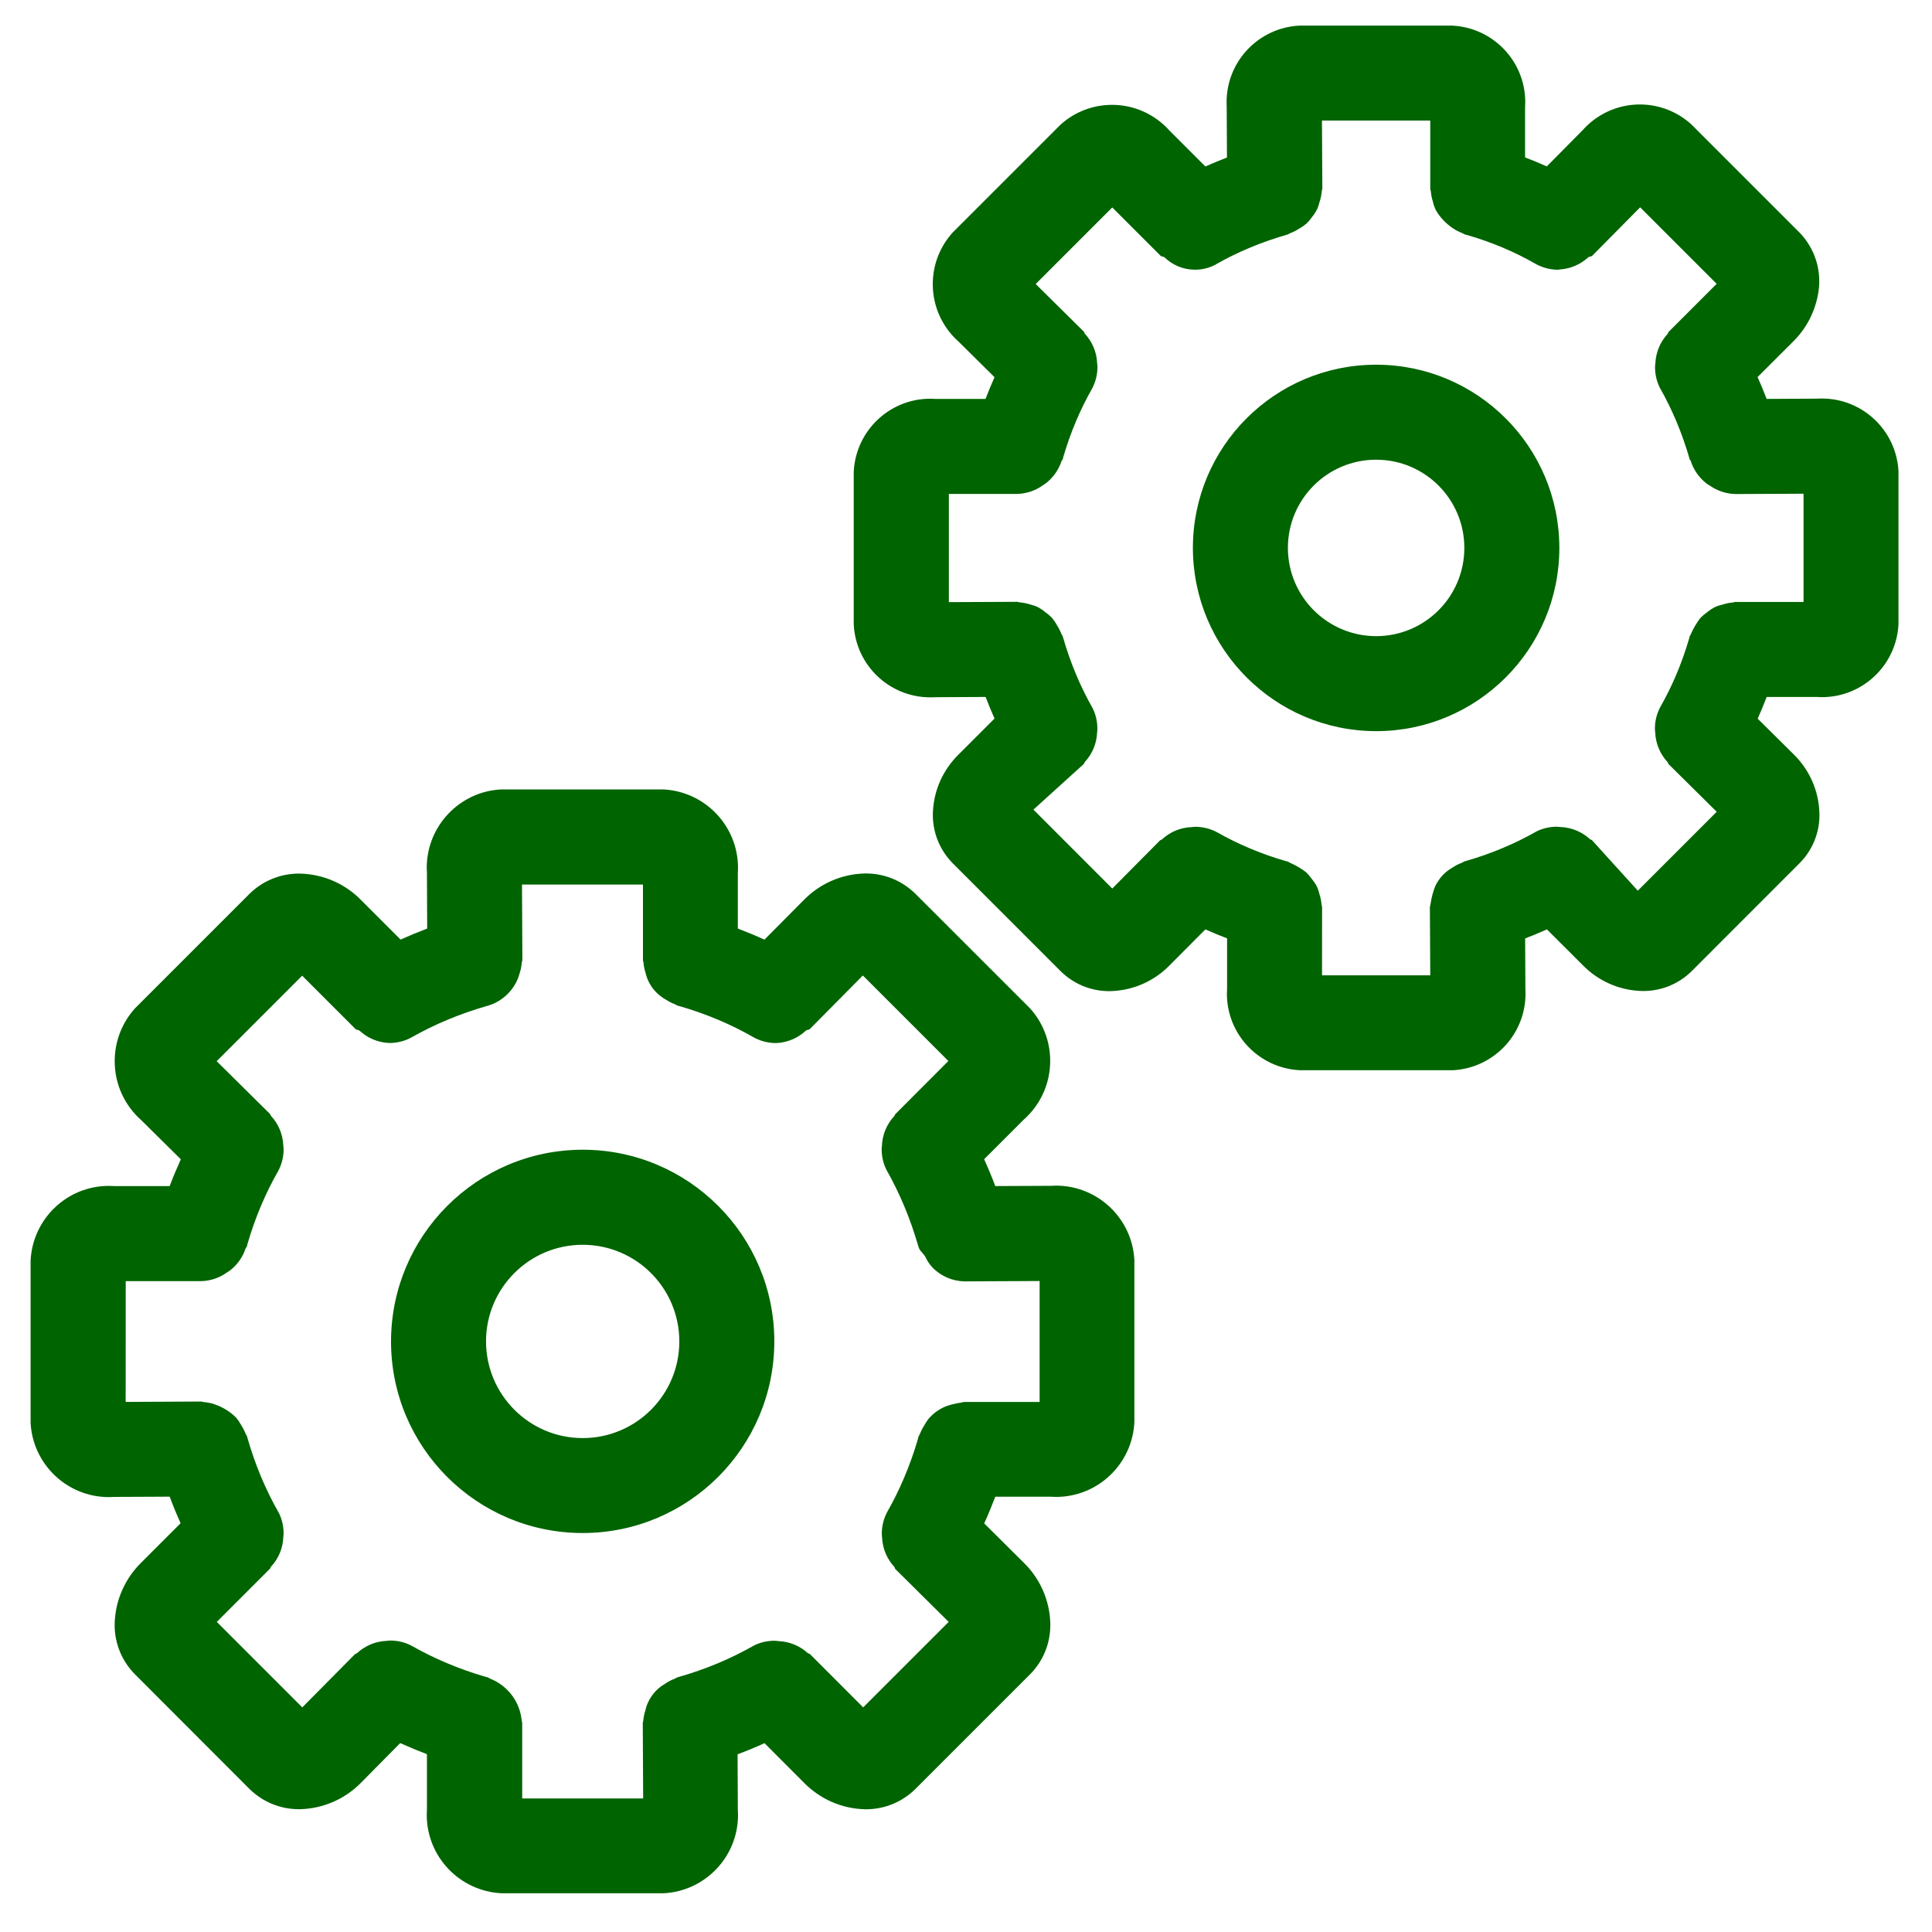 <?xml version="1.0" encoding="UTF-8" standalone="no"?>
<!DOCTYPE svg PUBLIC "-//W3C//DTD SVG 1.1//EN" "http://www.w3.org/Graphics/SVG/1.1/DTD/svg11.dtd">
<svg width="100%" height="100%" viewBox="0 0 800 800" version="1.1" xmlns="http://www.w3.org/2000/svg" xmlns:xlink="http://www.w3.org/1999/xlink" xml:space="preserve" xmlns:serif="http://www.serif.com/" style="fill-rule:evenodd;clip-rule:evenodd;">
    <g transform="matrix(-1.049,0,0,1.049,819.008,-22.304)">
        <g id="SVGRepo_iconCarrier">
            <path d="M318.975,402.225C325,408.425 333.35,412.325 342.625,412.5L342.95,412.5C350.4,412.5 357.15,409.5 362.075,404.625L404.65,362.05C409.5,357.15 412.525,350.4 412.525,342.925L412.525,342.625L412.525,342.65C412.35,333.35 408.45,325.025 402.275,319L388.175,304.9C389.425,302.083 390.6,299.242 391.7,296.375L411.625,296.475C412.2,296.525 412.85,296.525 413.525,296.525C429.75,296.525 442.975,283.775 443.75,267.75L443.75,207.5C442.975,191.4 429.725,178.65 413.525,178.65C412.85,178.65 412.2,178.675 411.55,178.725L411.65,178.725L391.725,178.725C390.625,175.825 389.425,172.975 388.175,170.15L402.35,156.125C408.625,150.55 412.55,142.45 412.55,133.425C412.55,125.575 409.575,118.425 404.675,113.025L404.7,113.05L362.15,70.5C356.775,65.625 349.625,62.65 341.775,62.65C332.75,62.65 324.65,66.6 319.075,72.85L304.95,86.975C302.133,85.725 299.292,84.55 296.425,83.45L296.525,63.5C296.575,62.925 296.575,62.275 296.575,61.6C296.575,45.375 283.825,32.15 267.8,31.375L207.525,31.375C191.425,32.15 178.675,45.4 178.675,61.6C178.675,62.275 178.7,62.925 178.75,63.575L178.75,63.475L178.75,83.4C175.85,84.5 173.025,85.675 170.175,86.95L156.15,72.775C150.575,66.475 142.475,62.5 133.45,62.5C125.6,62.5 118.425,65.5 113.05,70.425L113.075,70.4L70.525,112.95C65.65,117.925 62.625,124.75 62.625,132.275C62.625,133.825 62.75,135.325 63,136.8L62.975,136.65C64.2,144.3 67.75,150.95 72.875,156.025L86.975,170.1C85.7,172.95 84.5,175.8 83.4,178.725L63.475,178.625C62.9,178.575 62.225,178.575 61.575,178.575C45.375,178.575 32.15,191.325 31.35,207.325L31.35,267.6C32.125,283.7 45.375,296.45 61.575,296.45C62.25,296.45 62.9,296.425 63.55,296.375L63.45,296.375L83.375,296.375C84.475,299.275 85.675,302.1 86.925,304.95L72.775,318.975C66.575,325.025 62.7,333.4 62.55,342.675L62.55,343C62.55,350.425 65.55,357.15 70.425,362.025L112.975,404.6C117.875,409.45 124.625,412.45 132.1,412.45L132.375,412.45C141.675,412.275 150,408.375 156.025,402.2L170.125,388.125C172.975,389.4 175.825,390.575 178.725,391.7L178.625,411.6C178.575,412.175 178.575,412.825 178.575,413.5C178.575,429.725 191.325,442.95 207.35,443.725L267.6,443.725C283.7,442.95 296.45,429.7 296.45,413.5C296.45,412.825 296.425,412.175 296.375,411.525L296.375,411.625L296.375,391.675C299.275,390.575 302.125,389.375 304.95,388.125L318.975,402.225ZM258.9,406.25L216.175,406.25L216.325,379.425C216.325,378.975 216.1,378.6 216.075,378.15C215.7,375.525 215.05,373.15 214.15,370.9L214.225,371.1C212.75,367.95 210.4,365.425 207.475,363.775L207.4,363.725C206.325,363 205.075,362.35 203.775,361.85L203.65,361.8C203.3,361.675 203.05,361.4 202.675,361.3C192.05,358.25 182.8,354.325 174.175,349.425L174.825,349.75C172.35,348.4 169.375,347.6 166.225,347.6L166.2,347.6C165.75,347.6 165.4,347.7 164.925,347.7C160.3,347.85 156.15,349.7 153,352.625L152.375,352.875L134.25,372.85L103.1,341.7L122.175,322.825L122.45,322.15C125.325,319.075 127.175,314.975 127.375,310.475L127.375,310.425C127.4,309.9 127.5,309.5 127.5,308.975L127.5,308.9C127.5,305.75 126.7,302.775 125.3,300.2L125.35,300.3C120.775,292.325 116.85,283.125 114.025,273.425L113.8,272.525C113.7,272.15 113.4,271.875 113.275,271.5C112.225,269.125 111,267.075 109.55,265.175L109.6,265.25C108.775,264.4 107.875,263.625 106.9,262.95L106.85,262.9C106,262.2 105.075,261.575 104.075,261.025L103.975,260.975C103.025,260.525 101.875,260.15 100.7,259.875L100.575,259.85C99.525,259.5 98.3,259.25 97.025,259.125L96.95,259.125C96.525,259.1 96.175,258.875 95.75,258.875L68.825,258.875L68.825,216.15L95.75,216.275C99.55,216.175 103.05,214.925 105.925,212.875L105.875,212.925C106.475,212.575 107,212.225 107.475,211.85L107.425,211.875C110.15,209.675 112.2,206.725 113.3,203.375L113.325,203.25C113.4,203 113.675,202.875 113.75,202.625C116.8,192.025 120.725,182.8 125.625,174.2L125.3,174.825C126.65,172.325 127.45,169.35 127.45,166.2C127.475,165.675 127.35,165.275 127.325,164.75C127.125,160.2 125.325,156.125 122.45,153.025L122.175,152.35L103.125,133.3L133.325,103.1L152.2,122.175C152.65,122.625 153.375,122.475 153.85,122.875C156.85,125.6 160.775,127.375 165.1,127.625L165.15,127.625L165.575,127.75C168.95,127.75 172.1,126.85 174.825,125.3L174.725,125.35C182.675,120.775 191.875,116.85 201.575,114.05L202.475,113.825C202.85,113.725 203.125,113.425 203.5,113.3C204.85,112.775 206,112.175 207.075,111.475L207,111.525C209.95,109.6 212.35,107.075 214.05,104.075L214.1,103.975C214.525,103.05 214.9,101.95 215.15,100.825L215.175,100.7C215.525,99.625 215.8,98.35 215.925,97.025L215.925,96.95C215.95,96.55 216.175,96.175 216.175,95.775L216.175,68.85L258.925,68.85L258.775,95.675C258.775,96.1 259,96.475 259.025,96.9C259.15,98.275 259.4,99.55 259.8,100.775L259.775,100.65C260.075,101.9 260.45,103 260.9,104.05L260.85,103.925C261.45,105.05 262.1,106.025 262.85,106.925L262.825,106.9C263.525,107.9 264.275,108.8 265.125,109.6C265.95,110.275 266.85,110.925 267.825,111.45L267.925,111.5C268.925,112.175 270.1,112.775 271.3,113.25L271.425,113.3C271.8,113.425 272.075,113.725 272.475,113.825C283.075,116.875 292.275,120.775 300.875,125.65L300.225,125.325C302.75,126.825 305.775,127.725 309.025,127.725C313.7,127.725 317.95,125.875 321.075,122.85C321.55,122.475 322.225,122.625 322.65,122.2L341.7,103.15L371.925,133.375L352.85,152.25L352.575,152.925C349.7,156 347.875,160.075 347.675,164.55L347.675,164.6C347.65,165.125 347.525,165.55 347.55,166.075L347.55,166.125C347.55,169.275 348.35,172.225 349.75,174.825L349.7,174.725C354.25,182.7 358.2,191.925 361.025,201.65L361.25,202.575C361.325,202.85 361.625,202.975 361.7,203.225C362.85,206.675 364.9,209.575 367.55,211.75L367.575,211.775C368.025,212.125 368.575,212.475 369.1,212.825L369.175,212.875C371.975,214.9 375.475,216.125 379.25,216.225L406.2,216.225L406.2,258.95L379.275,258.825C378.875,258.825 378.55,259.025 378.175,259.05C376.675,259.175 375.3,259.475 373.975,259.9L374.1,259.875C372.975,260.15 372,260.475 371.075,260.9L371.2,260.85C369.975,261.5 368.925,262.225 367.95,263.05L367.975,263.025C367.05,263.675 366.25,264.375 365.5,265.15C364.8,266 364.125,266.95 363.575,267.975L363.525,268.075C362.875,269.05 362.3,270.175 361.825,271.35L361.775,271.475C361.65,271.85 361.35,272.125 361.225,272.525C358.2,283.1 354.275,292.3 349.4,300.9L349.725,300.275C348.375,302.775 347.575,305.725 347.575,308.875L347.575,308.95C347.55,309.425 347.65,309.8 347.675,310.275C347.85,314.875 349.675,319 352.575,322.1L352.85,322.75L372.825,340.85L341.7,372L322.775,352.925L322.15,352.675C319.075,349.775 314.95,347.925 310.4,347.75L310.375,347.75C309.875,347.725 309.5,347.625 309,347.625C305.825,347.625 302.85,348.425 300.25,349.825L300.35,349.775C292.375,354.325 283.15,358.275 273.425,361.1L272.5,361.325C272.075,361.45 271.8,361.75 271.375,361.9C269,362.975 266.95,364.2 265.075,365.65L265.15,365.6C264.375,366.375 263.675,367.2 263.025,368.1L262.975,368.15C262.225,369.05 261.525,370.075 260.95,371.15L260.9,371.25C260.5,372.15 260.125,373.225 259.875,374.325L259.85,374.45C259.475,375.55 259.225,376.85 259.1,378.175L259.1,378.25C259.075,378.65 258.875,379 258.875,379.4L258.9,406.25ZM309.875,237.55C309.875,197.6 277.5,165.225 237.55,165.225C197.6,165.225 165.225,197.6 165.225,237.55C165.225,277.5 197.6,309.875 237.55,309.875C277.475,309.825 309.8,277.475 309.875,237.575L309.875,237.55ZM237.55,272.375C218.325,272.375 202.725,256.8 202.725,237.55C202.725,218.3 218.3,202.725 237.55,202.725C256.775,202.725 272.375,218.3 272.375,237.55C272.35,256.775 256.775,272.325 237.575,272.375L237.55,272.375ZM735.725,489.45L713.775,489.45C712.425,485.875 710.95,482.35 709.375,478.875L724.95,463.475C731.425,457.75 735.475,449.425 735.475,440.15C735.475,432.125 732.45,424.825 727.475,419.3L727.5,419.325L682.275,374.1C677.25,369.15 670.35,366.1 662.725,366.1L662.425,366.1L662.45,366.1C652.9,366.3 644.325,370.275 638.15,376.625L622.625,392.15C619.158,390.583 615.658,389.133 612.125,387.8L612.225,365.85C612.275,365.25 612.3,364.525 612.3,363.825C612.3,347.25 599.275,333.7 582.925,332.875L518.925,332.875C502.45,333.7 489.425,347.275 489.425,363.875C489.425,364.575 489.45,365.275 489.5,365.975L489.5,365.875L489.5,387.8C485.95,389.15 482.45,390.6 479,392.175L463.525,376.6C457.35,370.25 448.775,366.25 439.275,366.05L438.925,366.05C431.325,366.05 424.45,369.1 419.425,374.05L374.175,419.275C369.225,424.75 366.2,432.025 366.2,440.025C366.2,449.3 370.275,457.625 376.725,463.3L392.275,478.85C390.7,482.325 389.225,485.85 387.875,489.45L365.95,489.35C365.35,489.3 364.625,489.275 363.925,489.275C347.35,489.275 333.8,502.3 332.975,518.65L332.975,582.7C333.8,599.15 347.35,612.15 363.925,612.15C364.65,612.15 365.35,612.125 366.05,612.075L365.95,612.075L387.875,612.075C389.225,615.625 390.675,619.125 392.25,622.6L376.7,638.05C370.325,644.25 366.325,652.85 366.15,662.375L366.15,662.725C366.15,670.325 369.2,677.2 374.15,682.175L419.375,727.4C424.375,732.375 431.3,735.45 438.925,735.45L439.175,735.45C448.75,735.25 457.35,731.2 463.525,724.825L478.975,709.35C482.475,710.95 486,712.4 489.6,713.75L489.5,735.65C489.45,736.25 489.425,736.975 489.425,737.675C489.425,754.25 502.45,767.775 518.8,768.6L582.8,768.6C599.275,767.775 612.3,754.225 612.3,737.625C612.3,736.925 612.275,736.225 612.225,735.55L612.225,735.65L612.225,713.7C615.775,712.35 619.275,710.9 622.775,709.325L638.25,724.975C644.45,731.275 653,735.225 662.475,735.425L662.75,735.425C670.35,735.425 677.25,732.375 682.275,727.425L727.4,682.25C732.4,677.25 735.5,670.325 735.5,662.675L735.5,662.575C735.35,652.975 731.35,644.325 725,638.075L709.45,622.525C711.025,619.075 712.45,615.6 713.775,612.05L735.725,612.15C736.325,612.2 737.05,612.225 737.75,612.225C754.325,612.225 767.85,599.2 768.675,582.85L768.675,518.85C767.85,502.4 754.325,489.375 737.75,489.375C737.025,489.375 736.325,489.4 735.625,489.45L735.725,489.45ZM731.15,574.65L701.35,574.5C701,574.5 700.725,574.675 700.4,574.7C698.825,574.825 697.375,575.125 696,575.6L696.125,575.575C692.75,576.7 689.875,578.525 687.525,580.875C686.85,581.7 686.2,582.625 685.65,583.6L685.6,583.7C684.95,584.7 684.35,585.825 683.875,587.025L683.825,587.15C683.675,587.55 683.375,587.85 683.25,588.25C680.05,599.575 675.85,609.425 670.6,618.6L670.95,617.95C669.6,620.425 668.8,623.4 668.8,626.55L668.8,626.7C668.8,627.075 668.875,627.375 668.9,627.775C669.025,632.425 670.875,636.625 673.85,639.775L674.125,640.425L695.175,661.475L661.425,695.225L640.575,674.175C640.375,673.975 640.075,674.075 639.875,673.875C636.8,671 632.725,669.175 628.2,668.975L628.15,668.975C627.65,668.95 627.25,668.85 626.75,668.85L626.625,668.85C623.5,668.85 620.55,669.65 618,671.05L618.1,671C609.575,675.85 599.675,680.075 589.3,683.1L588.3,683.35C587.875,683.475 587.6,683.775 587.2,683.925C585.95,684.425 584.875,684.975 583.85,685.65L583.925,685.6C578.9,688.8 575.475,694.1 574.85,700.225L574.85,700.3C574.825,700.675 574.625,701 574.625,701.4L574.625,731.175L526.875,731.175L527.025,701.475C527.025,701.075 526.825,700.725 526.8,700.325C526.675,698.95 526.425,697.7 526.025,696.5L526.05,696.625C525.05,691.95 522.125,688.1 518.175,685.875L518.1,685.825C517,685.075 515.775,684.425 514.45,683.925L514.325,683.875C513.975,683.75 513.725,683.475 513.35,683.375C502,680.15 492.1,675.925 482.9,670.675L483.575,671.025C481.1,669.7 478.175,668.925 475.05,668.925L475,668.925C474.4,668.95 473.8,669 473.225,669.075L473.3,669.075C468.85,669.3 464.85,671.075 461.8,673.875L461.825,673.85C461.6,674.05 461.275,673.95 461.05,674.175L440.025,695.225L406.275,661.475L427.375,640.575C427.575,640.375 427.5,640.05 427.675,639.85C430.525,636.775 432.35,632.725 432.55,628.25L432.55,628.2C432.575,627.675 432.7,627.25 432.675,626.725L432.675,626.675C432.675,623.525 431.875,620.575 430.475,617.975L430.525,618.075C425.65,609.55 421.45,599.7 418.425,589.325L418.175,588.35C418.075,587.95 417.775,587.7 417.65,587.325C417.125,586 416.525,584.85 415.825,583.775L415.875,583.85C415.3,582.8 414.7,581.9 414,581.075L414.025,581.1C411.525,578.25 408.125,576.225 404.275,575.5L404.175,575.475C403.5,575.275 402.675,575.1 401.825,575L401.725,575C401.175,574.95 400.7,574.675 400.15,574.675L370.375,574.675L370.375,526.925L400.15,527.075C404.9,526.925 409.175,525 412.325,521.95C413.625,520.65 414.7,519.1 415.475,517.4L415.525,517.3C416.35,515.925 417.75,515.025 418.2,513.4C421.475,502.025 425.675,492.15 430.9,482.925L430.55,483.6C431.925,481.1 432.725,478.125 432.725,474.975C432.75,474.5 432.65,474.125 432.625,473.65C432.475,469.025 430.625,464.875 427.675,461.75L427.45,461.175L406.4,440.075L440.15,406.325L461.05,427.425C461.5,427.875 462.175,427.7 462.65,428.1C465.725,430.975 469.825,432.8 474.325,433L474.4,433C477.775,433 480.925,432.1 483.65,430.525L483.55,430.575C492.075,425.675 501.95,421.475 512.325,418.475L513.275,418.225C513.65,418.125 513.925,417.825 514.3,417.7C515.625,417.2 516.75,416.6 517.8,415.9L517.725,415.95C521.875,413.725 524.875,409.875 525.925,405.275L525.95,405.175C526.325,404.05 526.6,402.75 526.725,401.4L526.725,401.325C526.75,400.925 526.95,400.6 526.95,400.2L526.95,370.425L574.7,370.425L574.55,400.125C574.55,400.525 574.75,400.825 574.775,401.225C574.925,402.85 575.25,404.35 575.75,405.775L575.7,405.65C575.9,406.425 576.125,407.05 576.375,407.675L576.325,407.575C578.475,412.725 582.775,416.65 588.075,418.225L588.2,418.25C599.55,421.5 609.4,425.7 618.625,430.925L617.95,430.575C620.575,432.075 623.725,432.975 627.1,432.975L627.125,432.975C631.65,432.775 635.725,430.975 638.825,428.1C639.3,427.725 639.975,427.875 640.425,427.45L661.475,406.4L695.225,440.15L674.125,461.025L673.85,461.675C670.95,464.75 669.125,468.85 668.925,473.375L668.925,473.425C668.9,473.925 668.8,474.325 668.8,474.825L668.8,474.925C668.8,478.075 669.6,481.05 671,483.625L670.95,483.525C675.85,492.075 680.075,501.95 683.075,512.35L683.3,513.3C683.375,513.6 683.7,513.725 683.775,514C684.925,517.425 686.95,520.325 689.6,522.475L689.625,522.5C690.1,522.85 690.625,523.225 691.175,523.55L691.25,523.6C694.075,525.625 697.55,526.875 701.325,526.975L731.125,526.975L731.15,574.65ZM550.775,475.1L550.75,475.1C508.975,475.1 475.1,508.975 475.1,550.75C475.1,592.525 508.975,626.4 550.75,626.4C592.525,626.4 626.4,592.55 626.4,550.775C626.35,509 592.525,475.15 550.775,475.1ZM550.775,588.925L550.75,588.925C529.675,588.925 512.6,571.85 512.6,550.775C512.6,529.7 529.675,512.625 550.75,512.625C571.825,512.625 588.9,529.7 588.9,550.775L588.9,550.8C588.85,571.85 571.8,588.9 550.775,588.925Z" style="fill:rgb(0,100,0);fill-rule:nonzero;stroke:rgb(0,100,0);stroke-width:0.01px;"/>
        </g>
    </g>
</svg>
